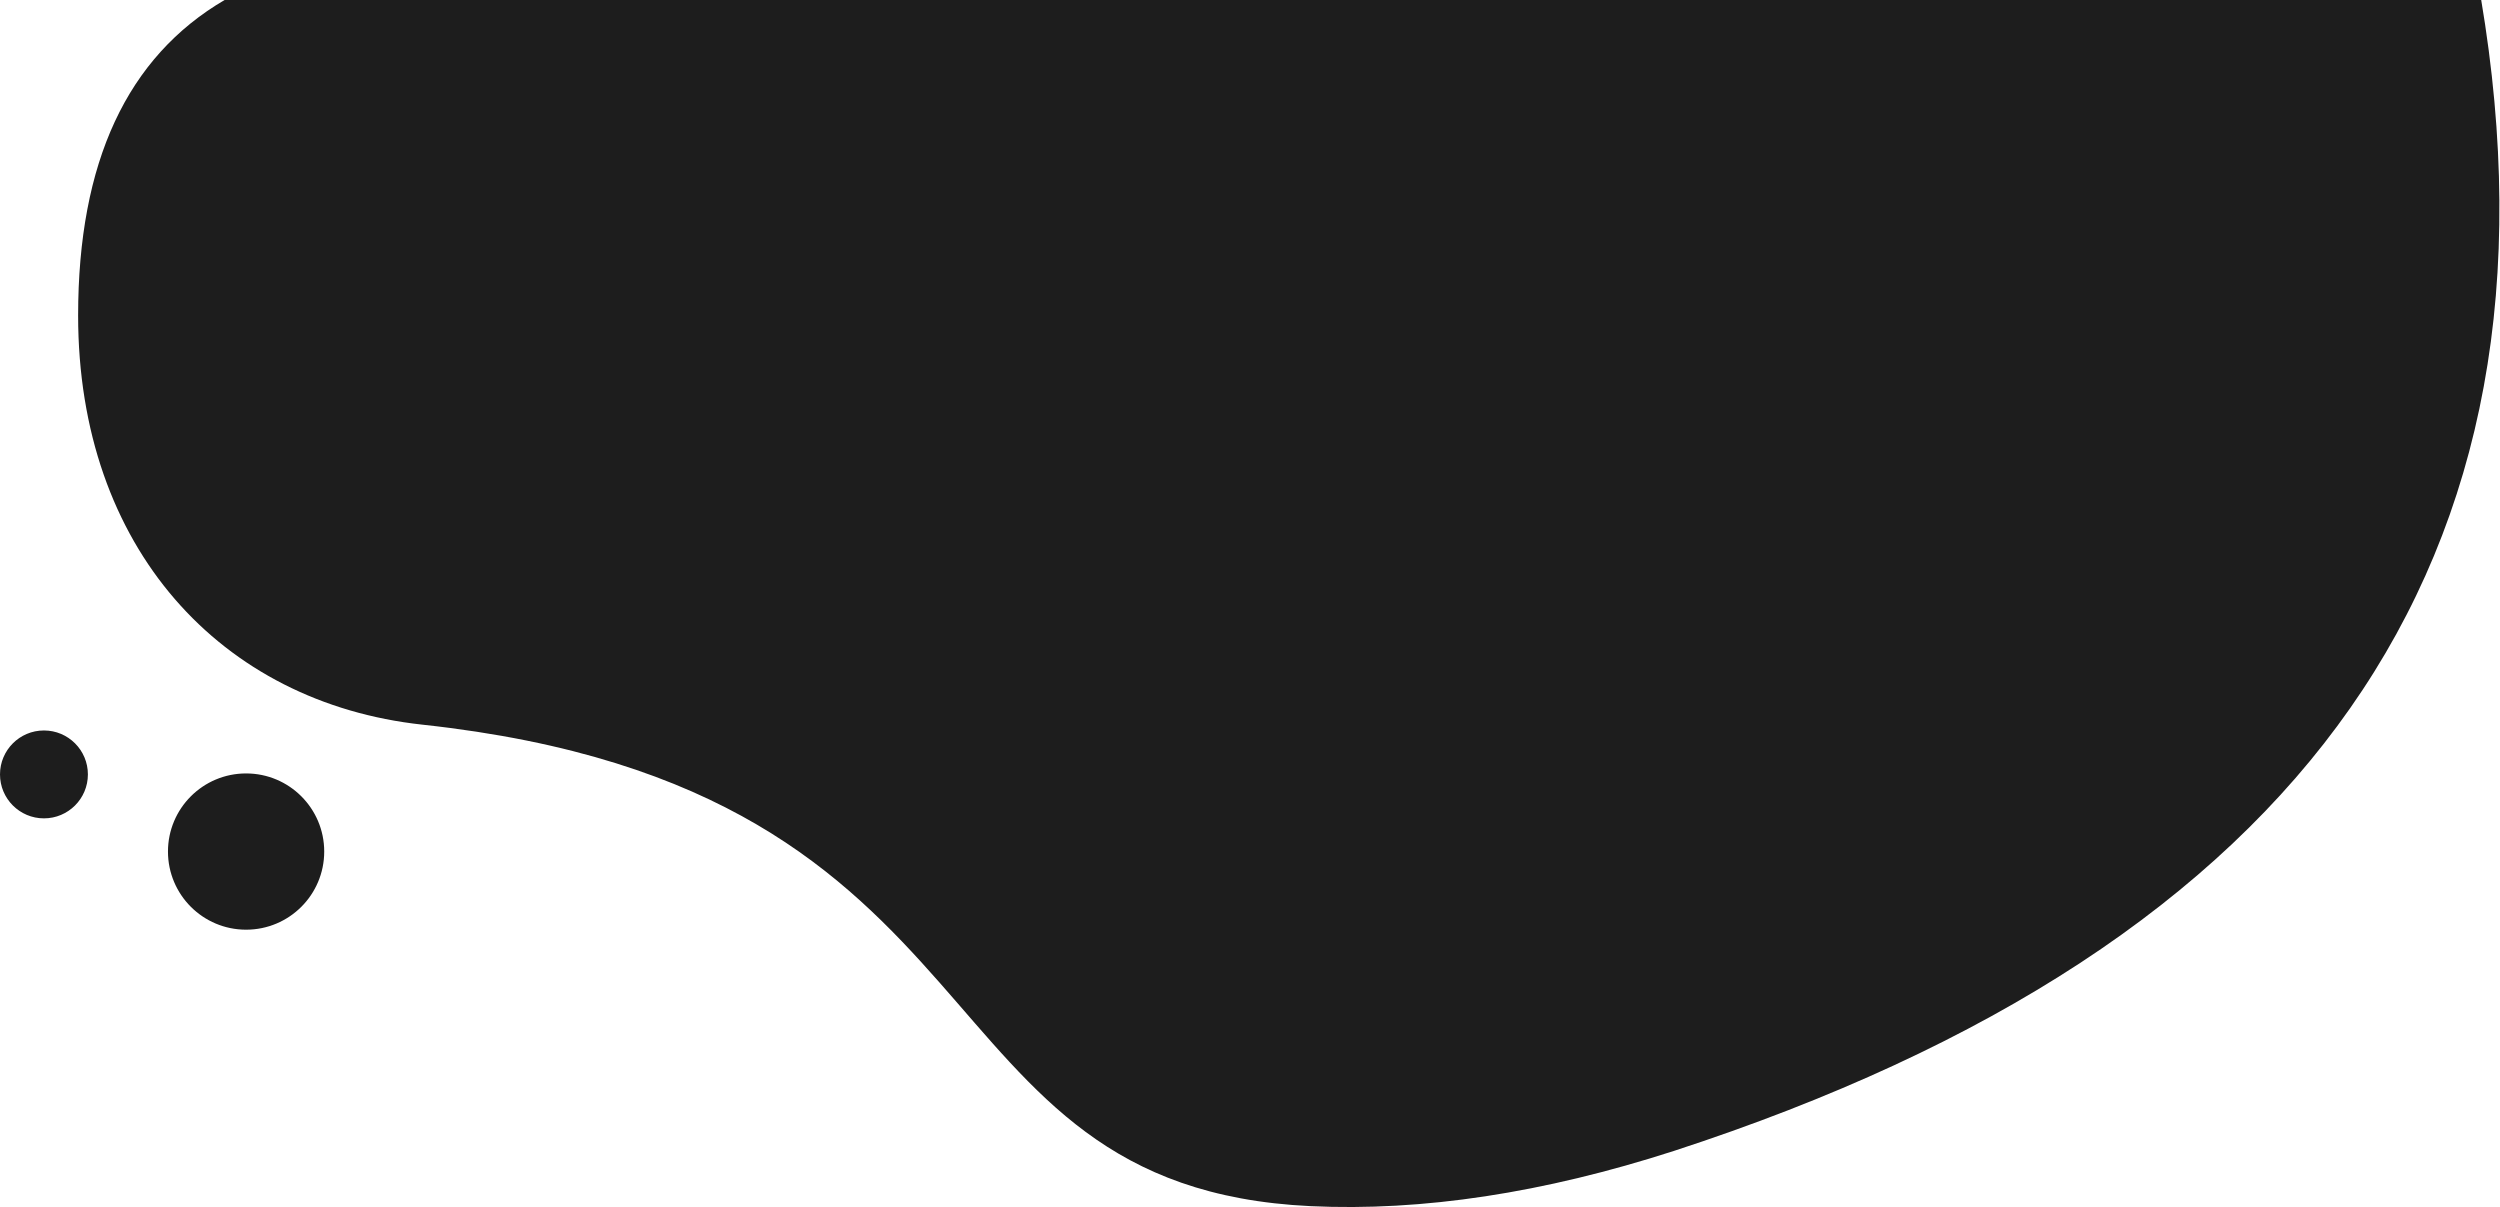 <?xml version="1.0" encoding="UTF-8"?>
<svg width="1280px" height="618px" viewBox="0 0 1280 618" version="1.1" xmlns="http://www.w3.org/2000/svg" xmlns:xlink="http://www.w3.org/1999/xlink">
    <!-- Generator: Sketch 57.1 (83088) - https://sketch.com -->
    <title>Combined Shape</title>
    <desc>Created with Sketch.</desc>
    <g id="Page-1" stroke="none" stroke-width="1" fill="none" fill-rule="evenodd">
        <g id="Desktop-HD" transform="translate(-146, 0)" fill="#1D1D1D">
            <path d="M262.723,-1 L1416.218,-1 C1464.739,286.97 1327,483.732 1003,589.286 C936.268,610.827 874.287,620.248 817.057,617.549 C610.482,607.808 668.589,404.258 362.331,371.034 C259.178,359.843 186,280.495 186,161.544 C186,83.037 211.065,29.149 261.196,-0.121 L262.723,-1 L1416.218,-1 Z M272,396 C294.091,396 312,413.909 312,436 C312,458.091 294.091,476 272,476 C249.909,476 232,458.091 232,436 C232,413.909 249.909,396 272,396 Z M168.5,374 C180.926,374 191,384.074 191,396.5 C191,408.926 180.926,419 168.5,419 C156.074,419 146,408.926 146,396.5 C146,384.074 156.074,374 168.5,374 Z" id="Combined-Shape"></path>
        </g>
    </g>
</svg>